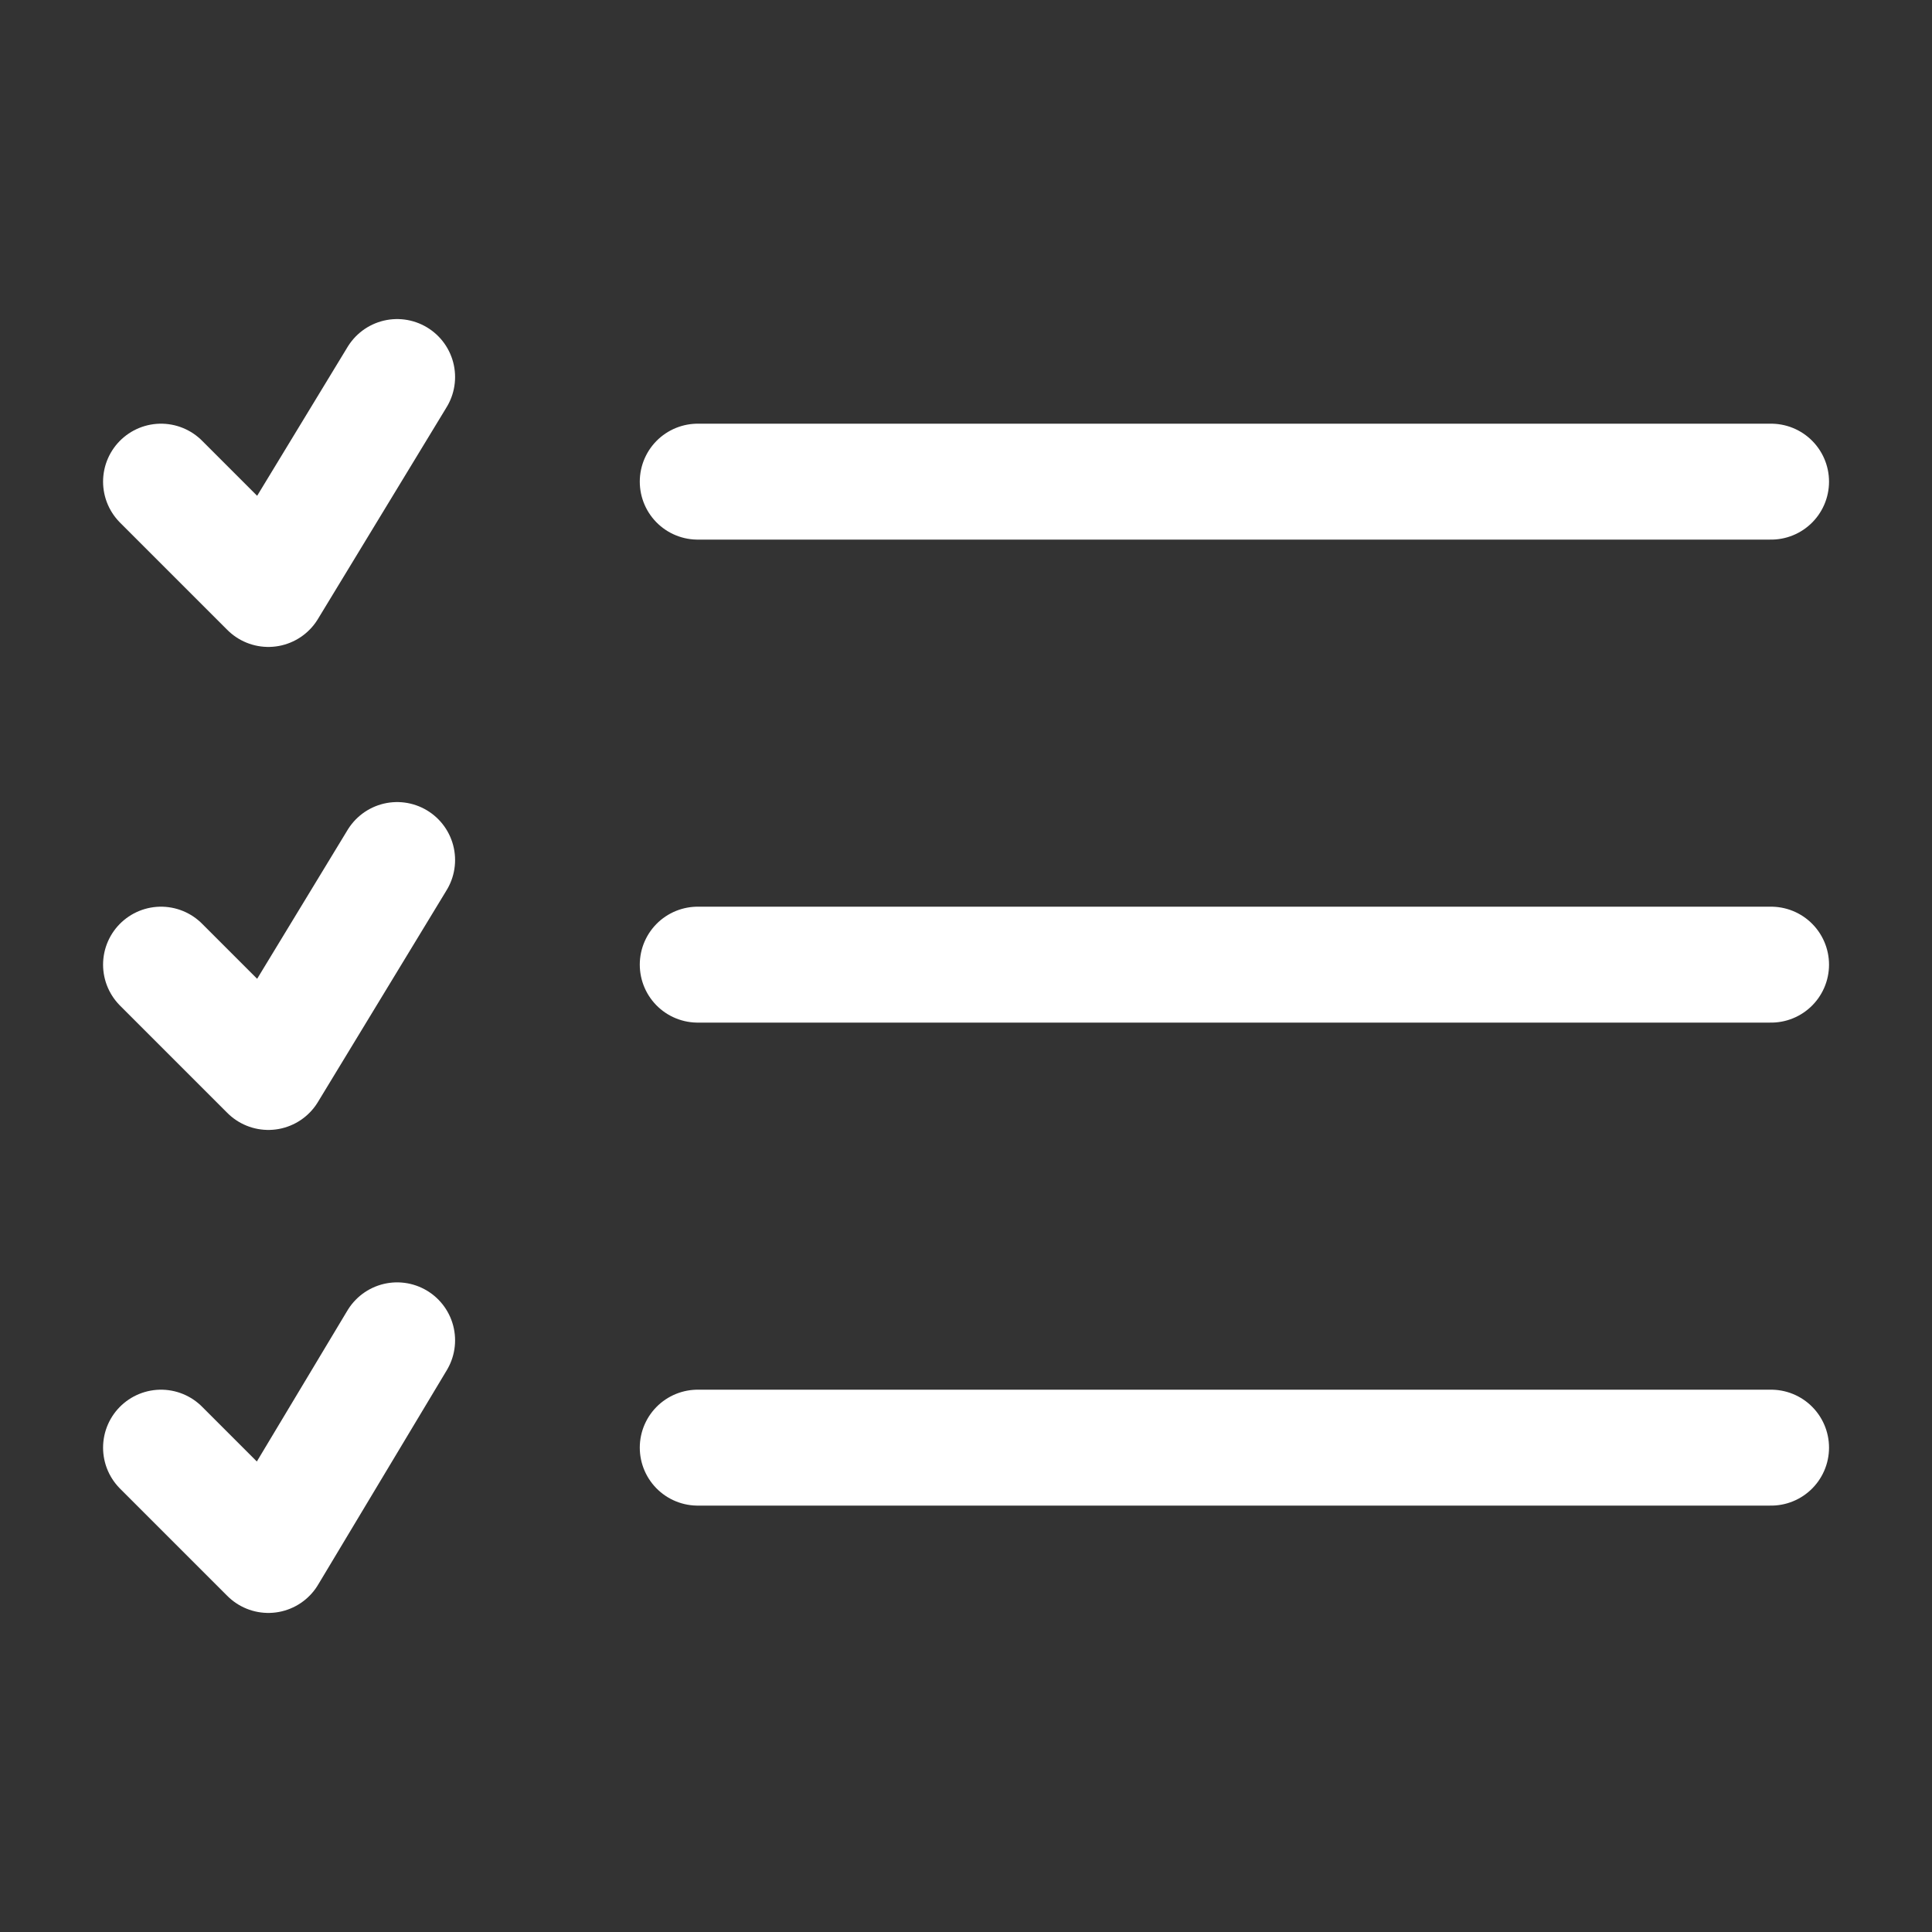 <svg width="20" height="20" viewBox="0 0 20 20" fill="none" xmlns="http://www.w3.org/2000/svg">
<rect x="0" y="0" width="20" height="20" fill="#333333" stroke="none"/>
<path d="M7.223 4.986H18.334M7.223 9.986H18.334M7.223 14.986H18.334M1.667 4.986L2.778 6.097L4.111 3.903M1.667 9.986L2.778 11.097L4.111 8.903M1.667 14.986L2.778 16.097L4.111 13.875" stroke="white" stroke-width="1.2" stroke-miterlimit="10" stroke-linecap="round" stroke-linejoin="round"/>
</svg>
